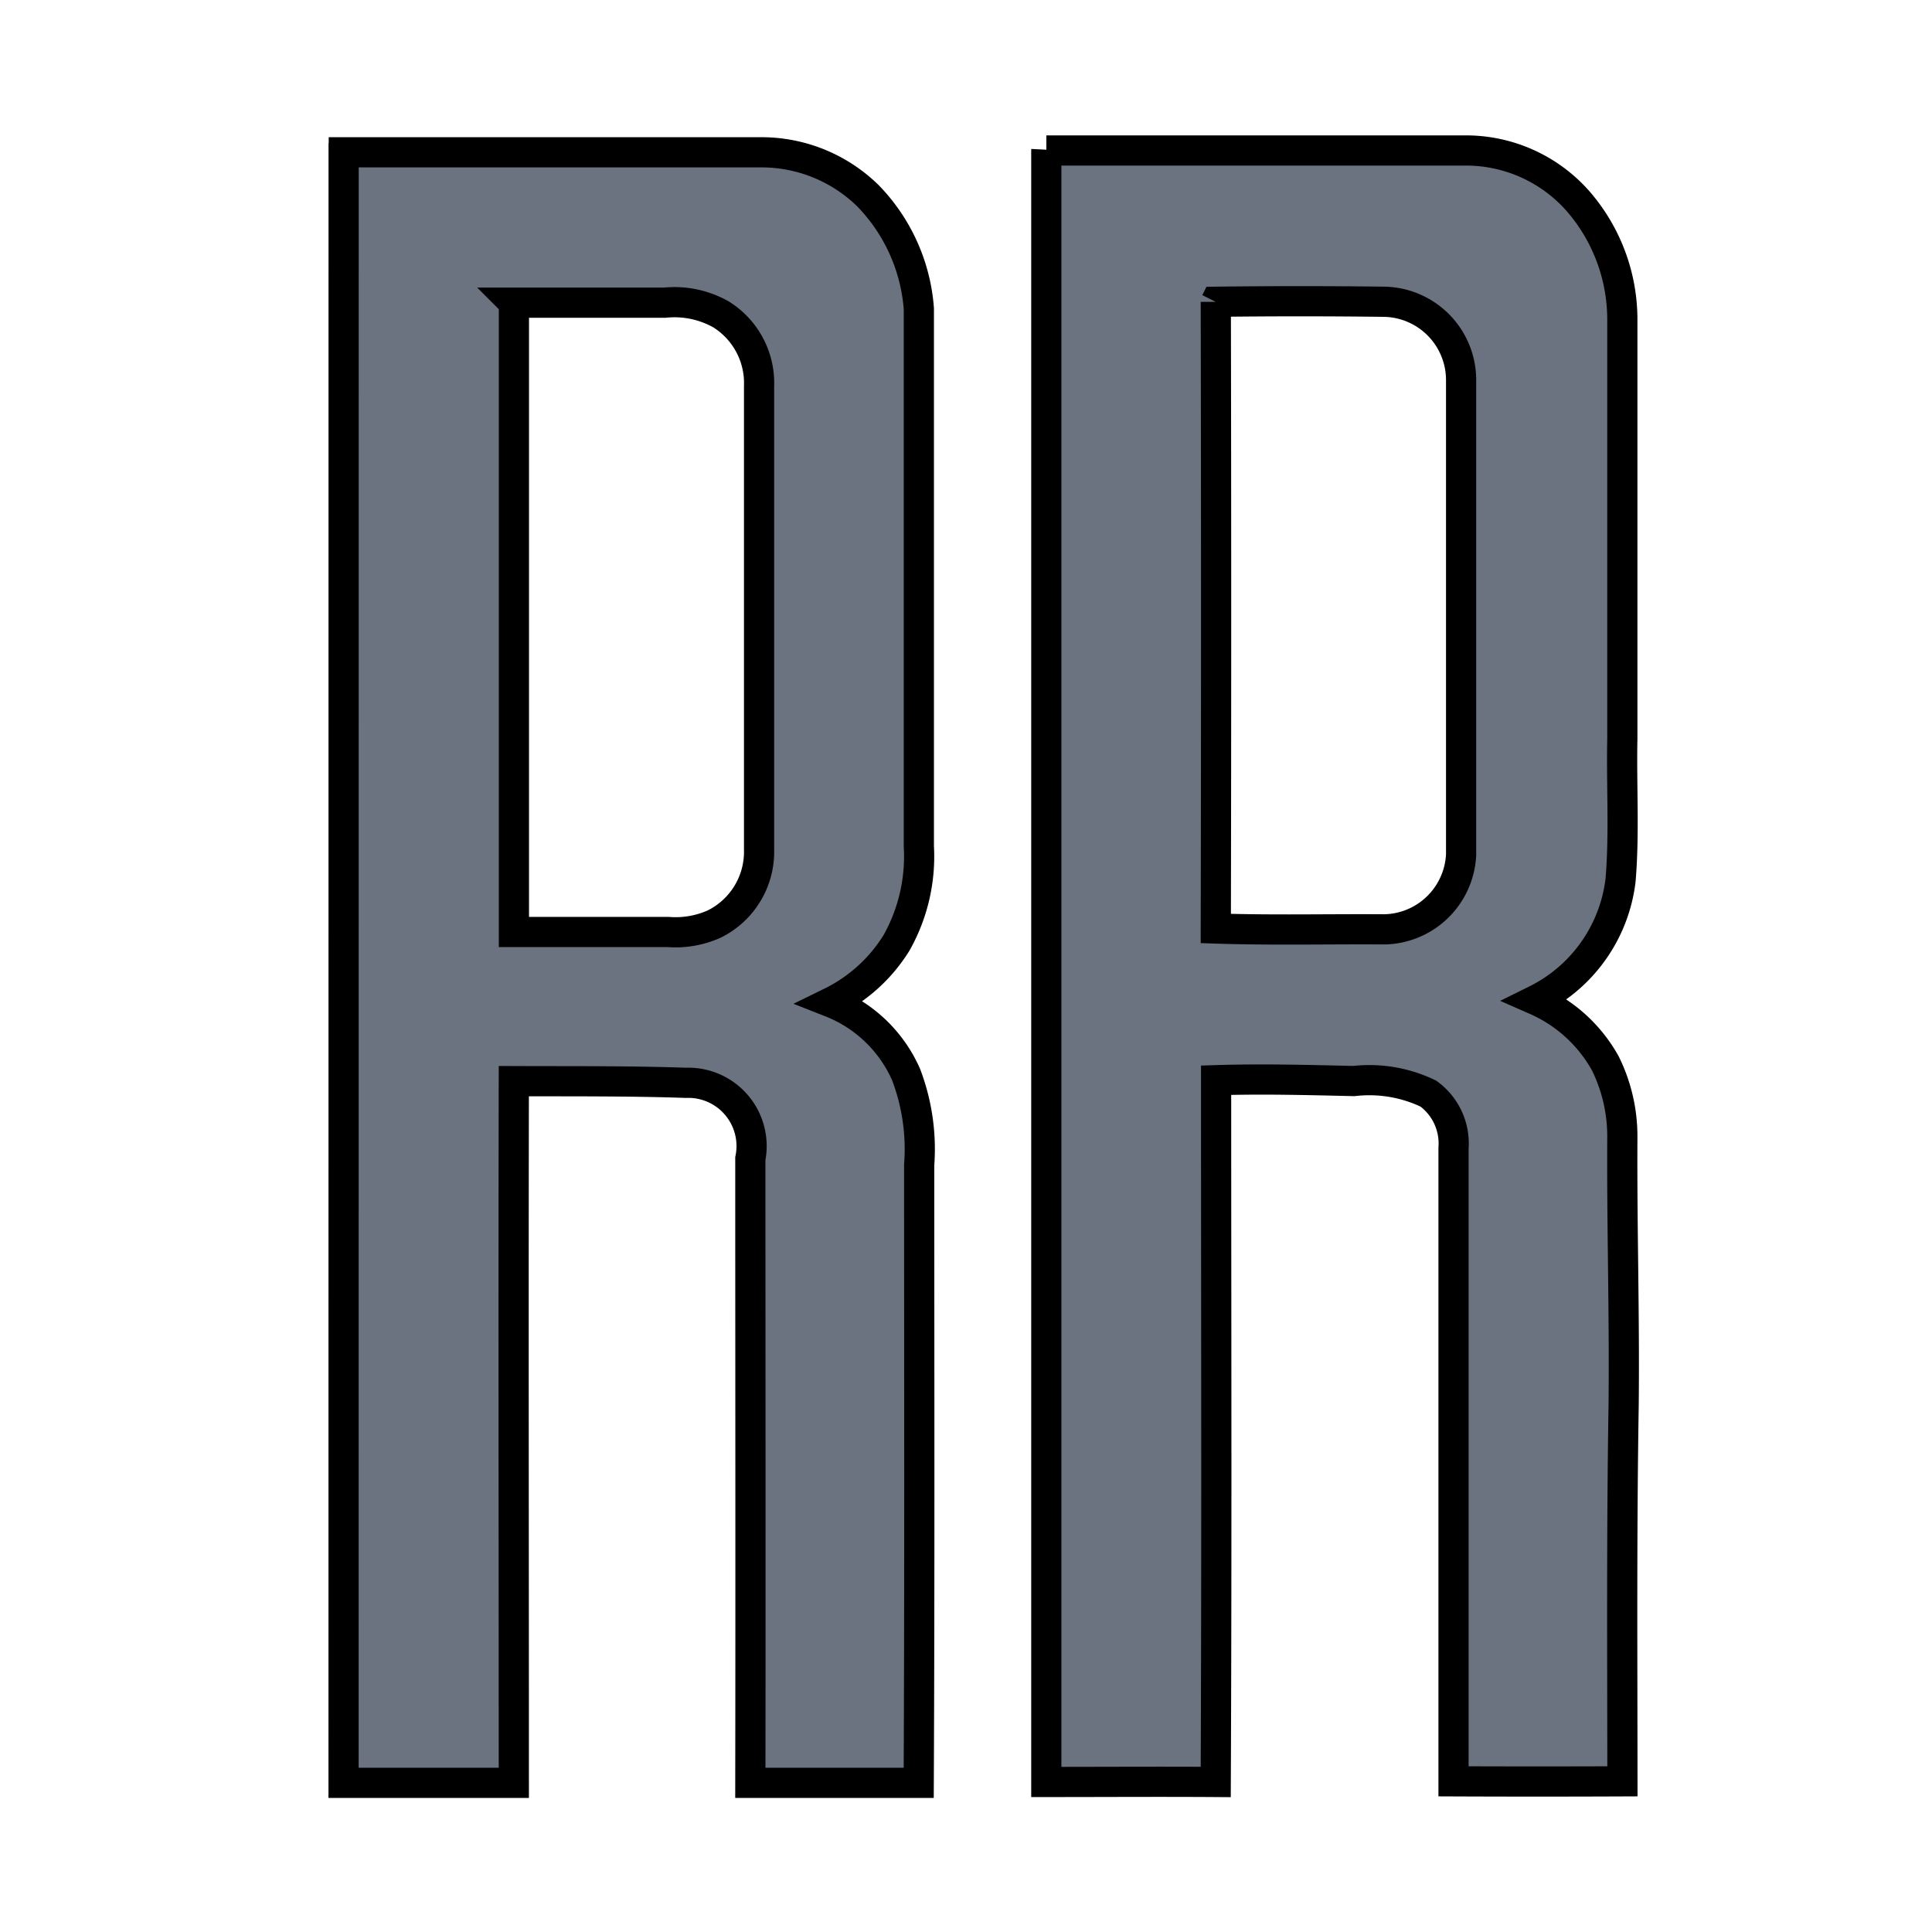 <svg width="64" height="64" xmlns="http://www.w3.org/2000/svg"><path fill="none" d="M-1-1h66v66H-1z"/><g><g stroke="null" fill-rule="evenodd" clip-rule="evenodd" fill="#6b7280" clip-path="url(#clip0_4400_7377)"><path d="M147.13 5.226zm-130.106 4.81v20.838h5.116a3.132 3.132 0 0 0 1.511-.26 2.67 2.67 0 0 0 1.494-2.47V12.79a2.68 2.68 0 0 0-1.265-2.378 3.135 3.135 0 0 0-1.859-.385h-5.006l.009.009zm-5.635-4.991h13.838a5.04 5.04 0 0 1 3.523 1.438 6.004 6.004 0 0 1 1.688 3.745V28.04a5.834 5.834 0 0 1-.74 3.194 5.297 5.297 0 0 1-2.174 1.968 4.537 4.537 0 0 1 2.493 2.398c.361.952.509 1.973.432 2.988 0 6.823.017 13.649-.015 20.471h-5.578c.01-6.894 0-13.787 0-20.68a2.096 2.096 0 0 0-2.135-2.509c-1.898-.065-3.8-.048-5.7-.056-.015 7.747 0 15.497 0 23.245h-5.64l.002-54.01.006-.003zM34.662 4.985h13.85a4.947 4.947 0 0 1 3.756 1.671 5.98 5.98 0 0 1 1.474 3.929V24.47c-.033 1.56.072 3.128-.059 4.688a5.104 5.104 0 0 1-2.806 3.97 4.875 4.875 0 0 1 2.299 2.093c.38.765.572 1.609.566 2.463-.017 2.956.075 5.907.043 8.865-.068 4.152-.043 8.306-.04 12.46-1.87.008-3.736.008-5.595 0V38.034a2.045 2.045 0 0 0-.833-1.806 4.506 4.506 0 0 0-2.472-.417c-1.511-.035-3.04-.076-4.56-.028 0 7.75.023 15.497-.012 23.247-1.87-.013-3.74 0-5.613 0V5.004l.002-.02zm5.613 5.014c.014 6.92.014 13.839 0 20.759 1.856.062 3.714.015 5.57.028a2.586 2.586 0 0 0 1.767-.728c.476-.46.757-1.083.789-1.744V12.59a2.595 2.595 0 0 0-2.546-2.594 224.504 224.504 0 0 0-5.578 0l-.002.004z"/></g></g></svg>